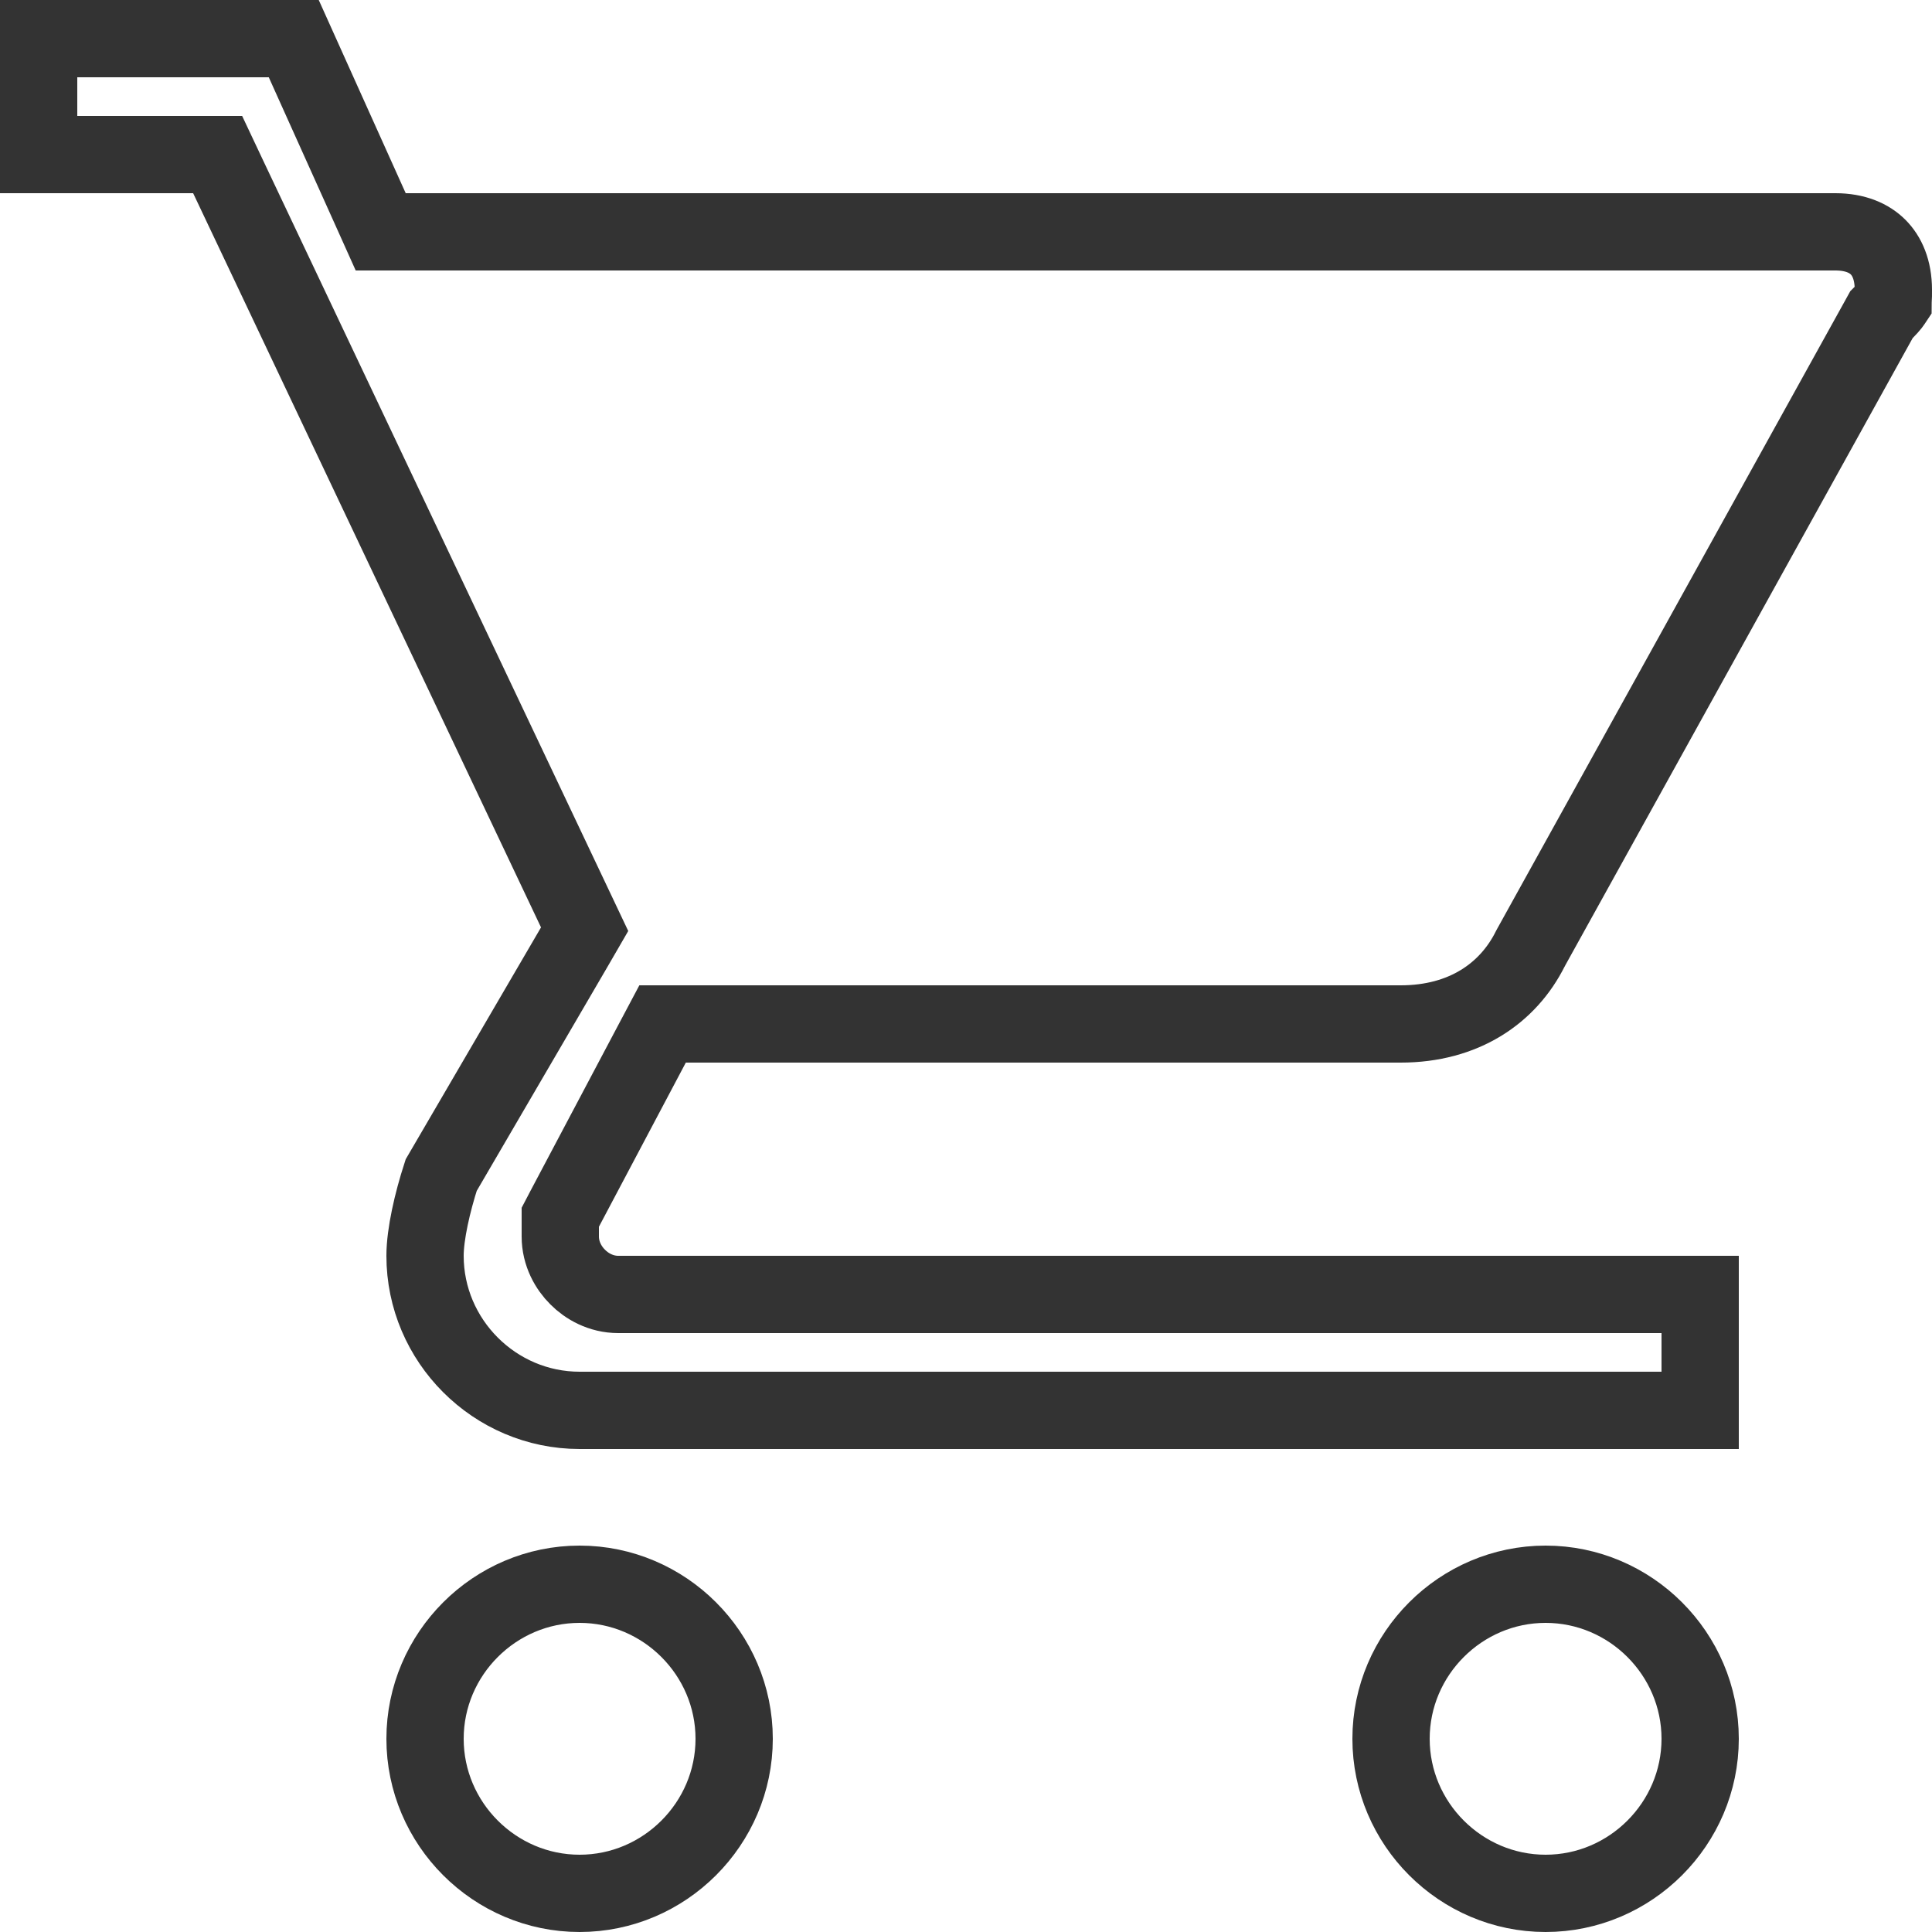 <svg width="20" height="20" viewBox="0 0 20 20" fill="none" xmlns="http://www.w3.org/2000/svg">
<path d="M6.4 13.4H17.6V14.6H6C5.121 14.6 4.4 13.879 4.4 13C4.4 12.776 4.476 12.446 4.567 12.165L5.946 9.802L6.052 9.619L5.962 9.429L2.361 1.829L2.253 1.6H2H0.4V0.4H3.041L3.835 2.164L3.941 2.4H4.2H19C19.209 2.4 19.352 2.468 19.442 2.558C19.532 2.648 19.6 2.791 19.6 3C19.6 3.054 19.6 3.081 19.598 3.104C19.597 3.117 19.596 3.122 19.596 3.124C19.592 3.13 19.576 3.158 19.517 3.217L19.477 3.257L19.45 3.306L15.85 9.806L15.846 9.814L15.842 9.821C15.612 10.282 15.153 10.6 14.5 10.6H7.1H6.859L6.746 10.813L5.846 12.513L5.8 12.601V12.7V12.8C5.8 12.98 5.886 13.127 5.98 13.22C6.073 13.314 6.22 13.4 6.4 13.4ZM4.4 18C4.4 17.121 5.121 16.4 6 16.4C6.879 16.4 7.6 17.121 7.6 18C7.6 18.879 6.879 19.6 6 19.6C5.121 19.6 4.4 18.879 4.4 18ZM14.4 18C14.4 17.121 15.121 16.4 16 16.4C16.879 16.4 17.6 17.121 17.6 18C17.6 18.879 16.879 19.6 16 19.6C15.121 19.6 14.4 18.879 14.4 18Z" stroke="#333333" stroke-width="0.8"/>
</svg>
